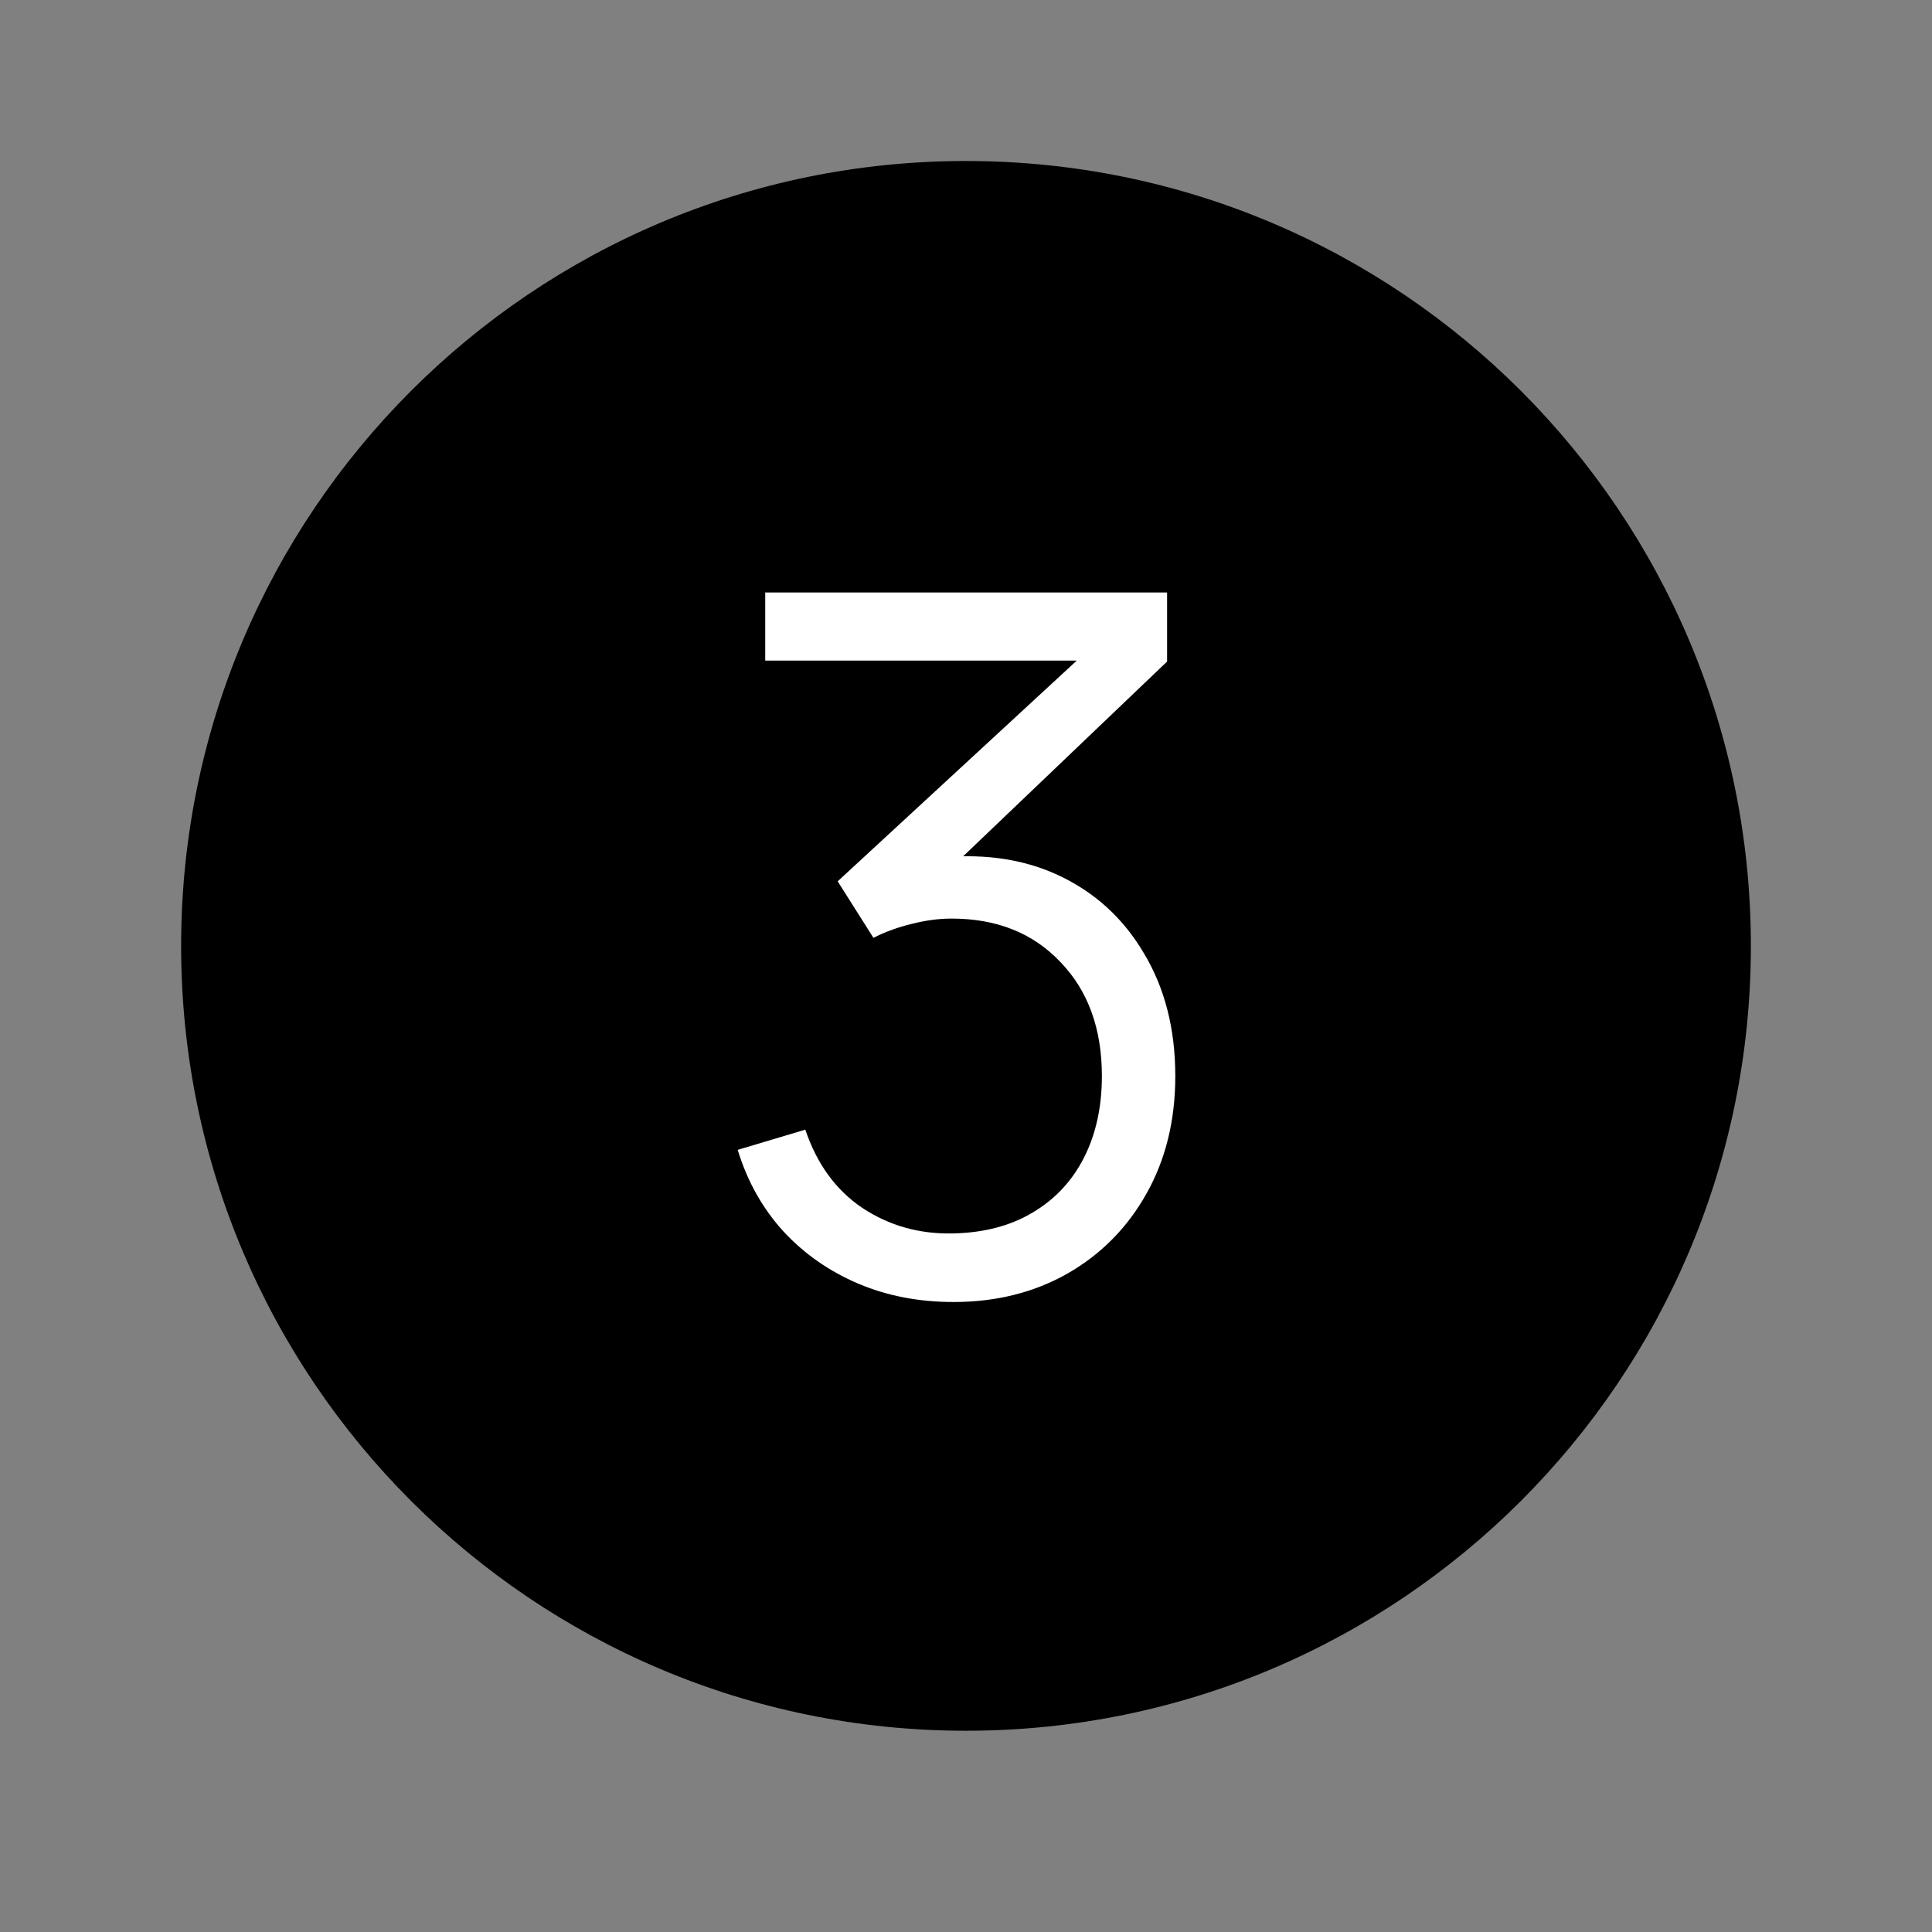 <svg width="24" height="24" viewBox="0 0 24 24" fill="none" xmlns="http://www.w3.org/2000/svg">
<rect x="0" y="0" width="24" height="24" fill="#808080" stroke="none"/>
<path fill-rule="evenodd" clip-rule="evenodd" d="M12 2C6.615 2 2.25 6.366 2.25 11.751C2.25 17.135 6.615 21.5 12 21.5C17.385 21.5 21.75 17.135 21.75 11.751C21.75 6.366 17.385 2 12 2Z" fill="black"/>
<path d="M11.846 16.174C11.418 16.174 11.024 16.099 10.664 15.947C10.304 15.794 9.994 15.579 9.734 15.299C9.474 15.014 9.284 14.677 9.164 14.284L10.004 14.033C10.148 14.46 10.384 14.784 10.712 15.005C11.044 15.225 11.418 15.331 11.834 15.322C12.218 15.315 12.548 15.229 12.824 15.065C13.104 14.9 13.318 14.672 13.466 14.38C13.614 14.088 13.688 13.751 13.688 13.367C13.688 12.778 13.516 12.306 13.172 11.95C12.832 11.591 12.382 11.411 11.822 11.411C11.666 11.411 11.502 11.432 11.33 11.476C11.158 11.517 10.998 11.575 10.85 11.65L10.406 10.948L13.766 7.846L13.91 8.206H9.506V7.36H14.498V8.218L11.57 11.014L11.558 10.666C12.158 10.591 12.686 10.659 13.142 10.87C13.598 11.082 13.954 11.406 14.21 11.842C14.47 12.274 14.6 12.783 14.6 13.367C14.6 13.918 14.48 14.406 14.24 14.831C14.004 15.251 13.678 15.581 13.262 15.82C12.846 16.056 12.374 16.174 11.846 16.174Z" fill="white"/>
</svg>
